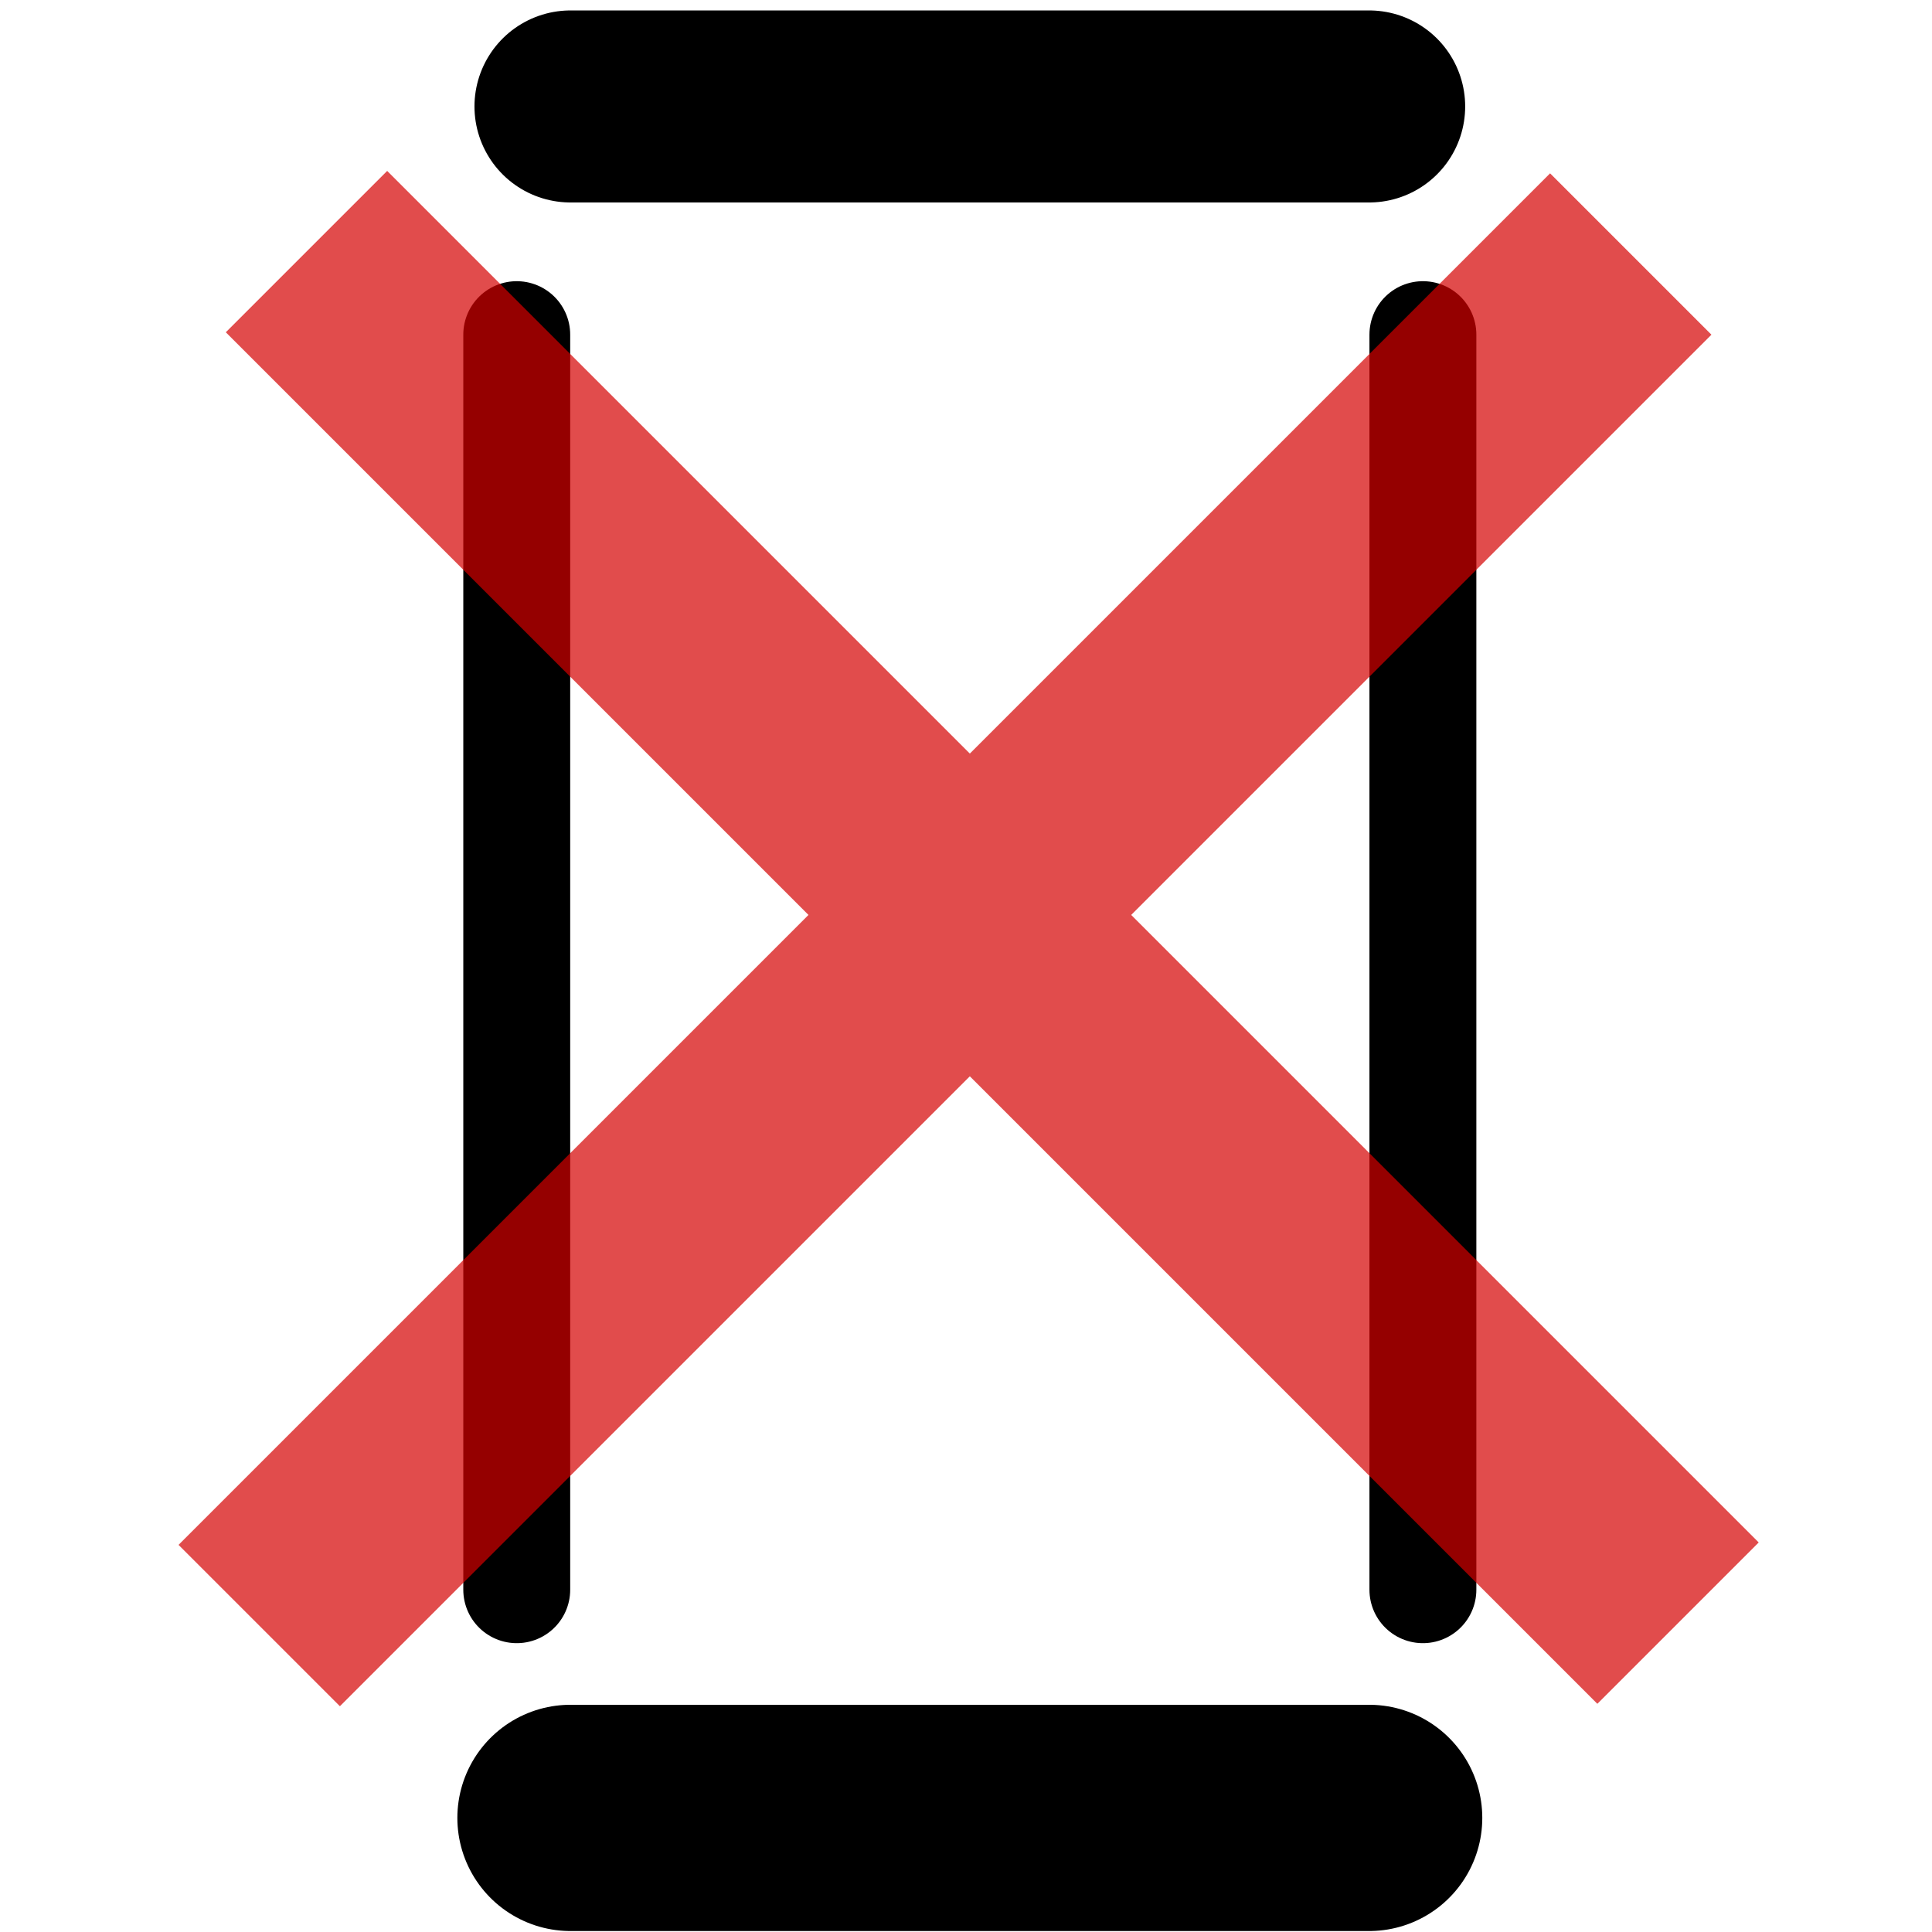<?xml version="1.0" encoding="UTF-8" standalone="no"?>
<!-- Created with Inkscape (http://www.inkscape.org/) -->

<svg
   xmlns:dc="http://purl.org/dc/elements/1.1/"
   xmlns:cc="http://creativecommons.org/ns#"
   xmlns:rdf="http://www.w3.org/1999/02/22-rdf-syntax-ns#"
   xmlns:svg="http://www.w3.org/2000/svg"
   xmlns="http://www.w3.org/2000/svg"
   xmlns:sodipodi="http://sodipodi.sourceforge.net/DTD/sodipodi-0.dtd"
   xmlns:inkscape="http://www.inkscape.org/namespaces/inkscape"
   width="64"
   height="64"
   viewBox="0 0 16.933 16.933"
   version="1.1"
   id="svg920"
   inkscape:version="0.92.4 (5da689c313, 2019-01-14)"
   sodipodi:docname="no_mobile.svg">
  <defs
     id="defs914" />
  <sodipodi:namedview
     id="base"
     pagecolor="#ffffff"
     bordercolor="#666666"
     borderopacity="1.0"
     inkscape:pageopacity="0.0"
     inkscape:pageshadow="2"
     inkscape:zoom="7.9393578"
     inkscape:cx="15.532721"
     inkscape:cy="23.752723"
     inkscape:document-units="mm"
     inkscape:current-layer="layer1"
     showgrid="true"
     units="px"
     inkscape:snap-grids="true"
     inkscape:window-width="1920"
     inkscape:window-height="1122"
     inkscape:window-x="0"
     inkscape:window-y="49"
     inkscape:window-maximized="1">
    <inkscape:grid
       type="xygrid"
       id="grid1467"
       empspacing="5" />
  </sodipodi:namedview>
  <g
     inkscape:label="レイヤー 1"
     inkscape:groupmode="layer"
     id="layer1"
     transform="translate(0,-280.067)">
    <rect
       style="fill:none;fill-opacity:1;stroke:#000000;stroke-width:1.683;stroke-linejoin:round;stroke-miterlimit:4;stroke-dasharray:none;stroke-opacity:1"
       id="rect1465"
       width="7"
       height="1.3851113e-05"
       x="5"
       y="281" />
    <rect
       style="fill:none;fill-opacity:1;stroke:#000000;stroke-width:1.983;stroke-linejoin:round;stroke-miterlimit:4;stroke-dasharray:none;stroke-opacity:1"
       id="rect1465-3"
       width="7"
       height="1.3851113e-05"
       x="5"
       y="296" />
    <rect
       style="fill:none;fill-opacity:1;stroke:#000000;stroke-width:0.937;stroke-linejoin:round;stroke-miterlimit:4;stroke-dasharray:none;stroke-opacity:1"
       id="rect5190"
       width="7.5199102e-15"
       height="11"
       x="4.529"
       y="283" />
    <rect
       style="fill:none;fill-opacity:1;stroke:#000000;stroke-width:0.937;stroke-linejoin:round;stroke-miterlimit:4;stroke-dasharray:none;stroke-opacity:1"
       id="rect5190-9"
       width="7.5199102e-15"
       height="11"
       x="12.471"
       y="283" />
    <g
       id="g839"
       style="opacity:0.7">
      <rect
         transform="rotate(-45)"
         y="208.718"
         x="-206.505"
         height="2"
         width="17"
         id="rect817"
         style="opacity:1;fill:#d40000;fill-opacity:1;stroke:none;stroke-width:0.265;stroke-miterlimit:4;stroke-dasharray:none;stroke-opacity:1" />
      <rect
         transform="rotate(45)"
         y="196.697"
         x="201.496"
         height="2"
         width="17"
         id="rect817-3"
         style="opacity:1;fill:#d40000;fill-opacity:1;stroke:none;stroke-width:0.265;stroke-miterlimit:4;stroke-dasharray:none;stroke-opacity:1" />
    </g>
  </g>
</svg>
